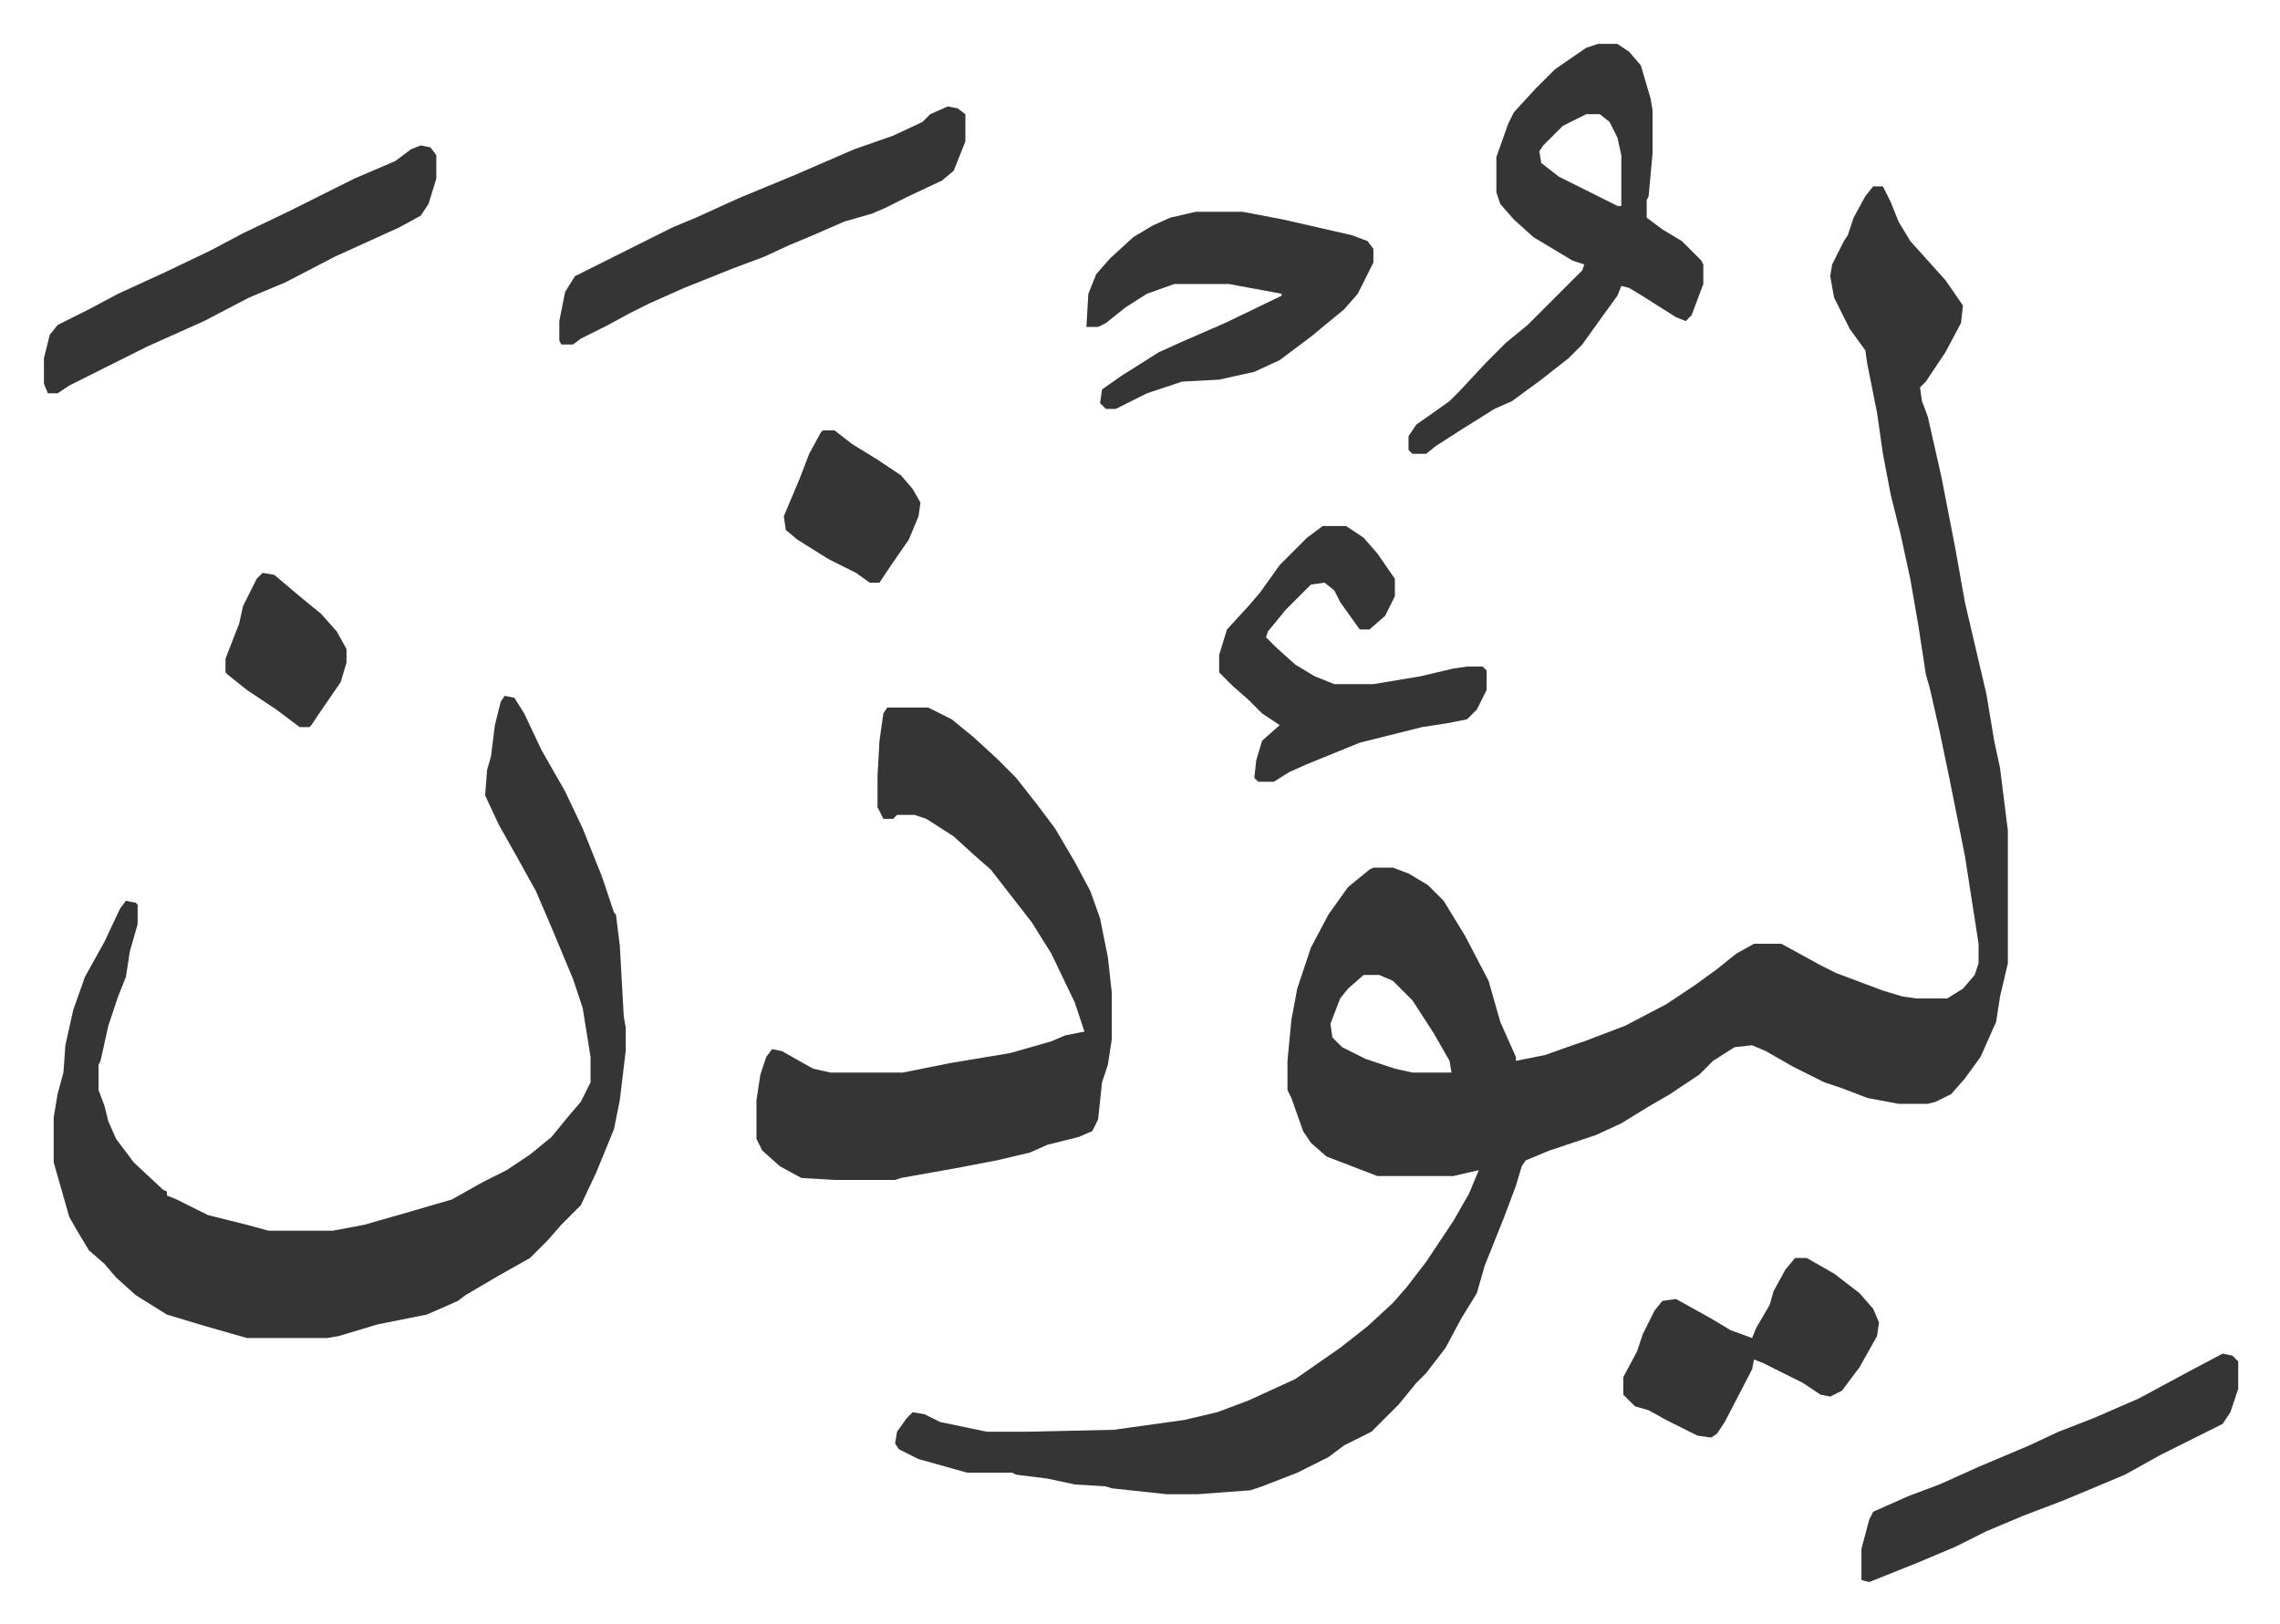 <svg xmlns="http://www.w3.org/2000/svg" viewBox="-22.5 376.5 1167.9 831.9">
    <path fill="#353535" id="rule_normal" d="M937 472h5l4 8 4 10 6 10 9 10 9 10 9 13-1 9-8 15-10 15-3 3 1 7 3 8 7 31 7 36 5 28 7 30 4 17 4 24 3 14 4 32v68l-4 17-2 13-8 18-8 11-7 8-8 4-4 1h-15l-16-3-13-5-9-3-16-8-14-8-7-3-9 1-11 7-7 7-15 10-12 7-13 8-13 6-24 8-12 5-2 3-3 10-6 16-10 25-4 14-8 13-8 15-10 13-5 5-9 11-14 14-14 7-8 6-16 8-18 7-6 2-27 2h-16l-28-3-3-1-16-1-14-3-16-2-2-1h-23l-25-7-10-5-2-3 1-6 5-7 3-3 6 1 8 4 24 5h20l45-1 36-5 17-4 16-6 24-11 23-16 14-11 13-12 7-8 10-13 14-21 8-14 5-12-13 3h-39l-26-10-8-7-4-6-6-17-2-4v-15l2-21 3-16 7-21 9-17 10-14 11-9 2-1h10l8 3 10 6 8 8 11 18 12 23 6 21 8 18v2l15-3 14-5 6-2 21-8 21-11 15-10 11-8 10-8 9-5h14l20 11 8 4 24 9 10 3 7 1h16l8-5 6-7 2-6v-10l-7-45-8-40-5-24-5-22-2-7-4-26-4-23-5-23-5-20-4-21-3-21-5-25-1-7-8-11-8-16-2-11 1-6 6-12 2-3 3-9 6-11zM676 876l-8 7-4 5-5 13 1 7 5 5 12 6 15 5 9 2h20l-1-6-8-14-11-17-10-10-7-3zM236 733l5 1 5 8 9 19 12 21 9 19 10 25 6 18 1 1 2 16 2 36 1 6v12l-3 25-3 15-9 22-8 17-10 10-7 8-9 9-16 9-17 10-4 3-9 4-7 3-25 5-20 6-6 1h-41l-21-6-20-6-16-10-10-9-6-7-8-7-6-10-4-7-6-21-2-7v-23l2-12 3-11 1-14 4-18 6-17 10-18 8-17 3-4 5 1 1 1v10l-4 14-2 13-4 10-5 15-4 18-1 2v13l3 8 2 8 4 9 9 12 15 14 2 1v2l5 2 16 8 20 5 11 3h33l16-3 21-6 24-7 16-9 12-6 12-8 11-9 9-11 6-7 5-10v-13l-4-25-5-15-10-24-9-21-10-18-9-16-7-15 1-13 2-7 2-16 3-12zm196 6h21l12 6 11 9 12 11 10 10 11 14 9 12 10 17 8 15 5 14 4 20 2 18v24l-2 13-3 9-2 19-3 6-7 3-16 4-9 4-17 4-21 4-28 5-3 1h-31l-17-1-11-6-9-8-3-6v-20l2-13 3-9 3-4 5 1 16 9 9 2h37l25-5 30-5 21-6 7-3 10-2-5-15-12-25-10-16-14-18-7-9-8-7-11-10-14-9-6-2h-9l-2 2h-5l-3-6v-16l1-18 2-14zm364-340h10l6 4 6 7 5 17 1 6v22l-2 22-1 2v9l8 6 10 6 10 10 1 2v10l-6 16-3 3-5-2-19-12-5-3-4-1-2 5-8 11-10 14-7 7-14 11-15 11-9 4-16 10-14 9-5 4h-7l-2-2v-7l4-6 10-7 7-5 5-5 14-15 10-10 11-9 28-28 1-3-6-2-20-12-10-9-7-8-2-6v-18l6-17 3-6 11-12 10-10 16-11zm-6 36-12 6-10 10-2 3 1 6 9 7 16 8 14 7h2v-26l-2-9-4-8-5-4zm-200 50h24l21 4 35 8 8 3 3 4v7l-8 16-7 8-17 14-16 12-13 6-18 4-19 1-18 6-16 8h-5l-3-3 1-7 10-7 19-12 11-5 23-10 29-14v-1l-27-5h-28l-14 5-11 7-10 8-4 2h-6l1-17 4-10 7-8 12-11 10-6 9-4z"/>
    <path fill="#353535" id="rule_normal" d="M655 646h12l9 6 7 8 9 13v9l-5 10-8 7h-5l-10-14-3-6-5-4-7 1-13 13-9 11-1 3 5 5 10 9 10 6 10 4h20l24-4 17-4 7-1h8l2 2v10l-5 10-5 5-10 2-13 2-32 8-27 11-9 4-8 5h-8l-2-2 1-9 3-10 9-8-9-6-7-7-8-7-7-7v-9l4-13 11-12 6-7 10-14 14-14zM463 431l5 1 4 3v14l-6 15-6 5-17 8-12 6-7 3-14 4-16 7-12 5-13 6-16 6-25 10-18 8-10 5-11 6-14 7-4 3h-6l-1-2v-10l3-15 5-8 50-25 12-5 22-10 29-12 30-13 20-7 15-7 4-4zm-270 20 5 1 3 4v12l-4 13-4 6-11 6-33 15-25 13-19 8-23 12-29 13-24 12-16 8-6 4H2l-2-5v-13l3-12 4-5 16-8 15-8 24-11 23-11 17-9 23-11 34-17 21-9 8-6zm923 619 5 1 3 3v14l-4 12-4 6-16 8-16 8-18 10-31 13-21 8-19 8-16 8-19 8-25 10-4-1v-16l4-15 2-4 18-8 16-6 20-9 26-11 15-7 18-7 23-10 26-14zm-219-49h6l14 8 13 10 7 8 3 7-1 7-9 16-9 12-6 3-5-1-9-6-20-10-5-2-1 5-14 27-4 6-3 2-7-1-16-8-9-5-7-2-6-6v-9l7-13 3-9 6-12 4-5 7-1 18 10 10 6 11 4 2-5 7-12 2-7 6-11zM399 597h6l9 7 13 8 12 8 6 7 4 7-1 7-5 12-9 13-6 9h-5l-7-5-14-7-16-10-6-5-1-7 8-19 5-13 6-11zm-287 73 6 1 13 11 11 9 8 9 5 9v7l-3 10-11 16-4 6-1 1h-5l-12-9-15-10-10-8-1-1v-7l7-18 2-9 7-14z"/>
</svg>
